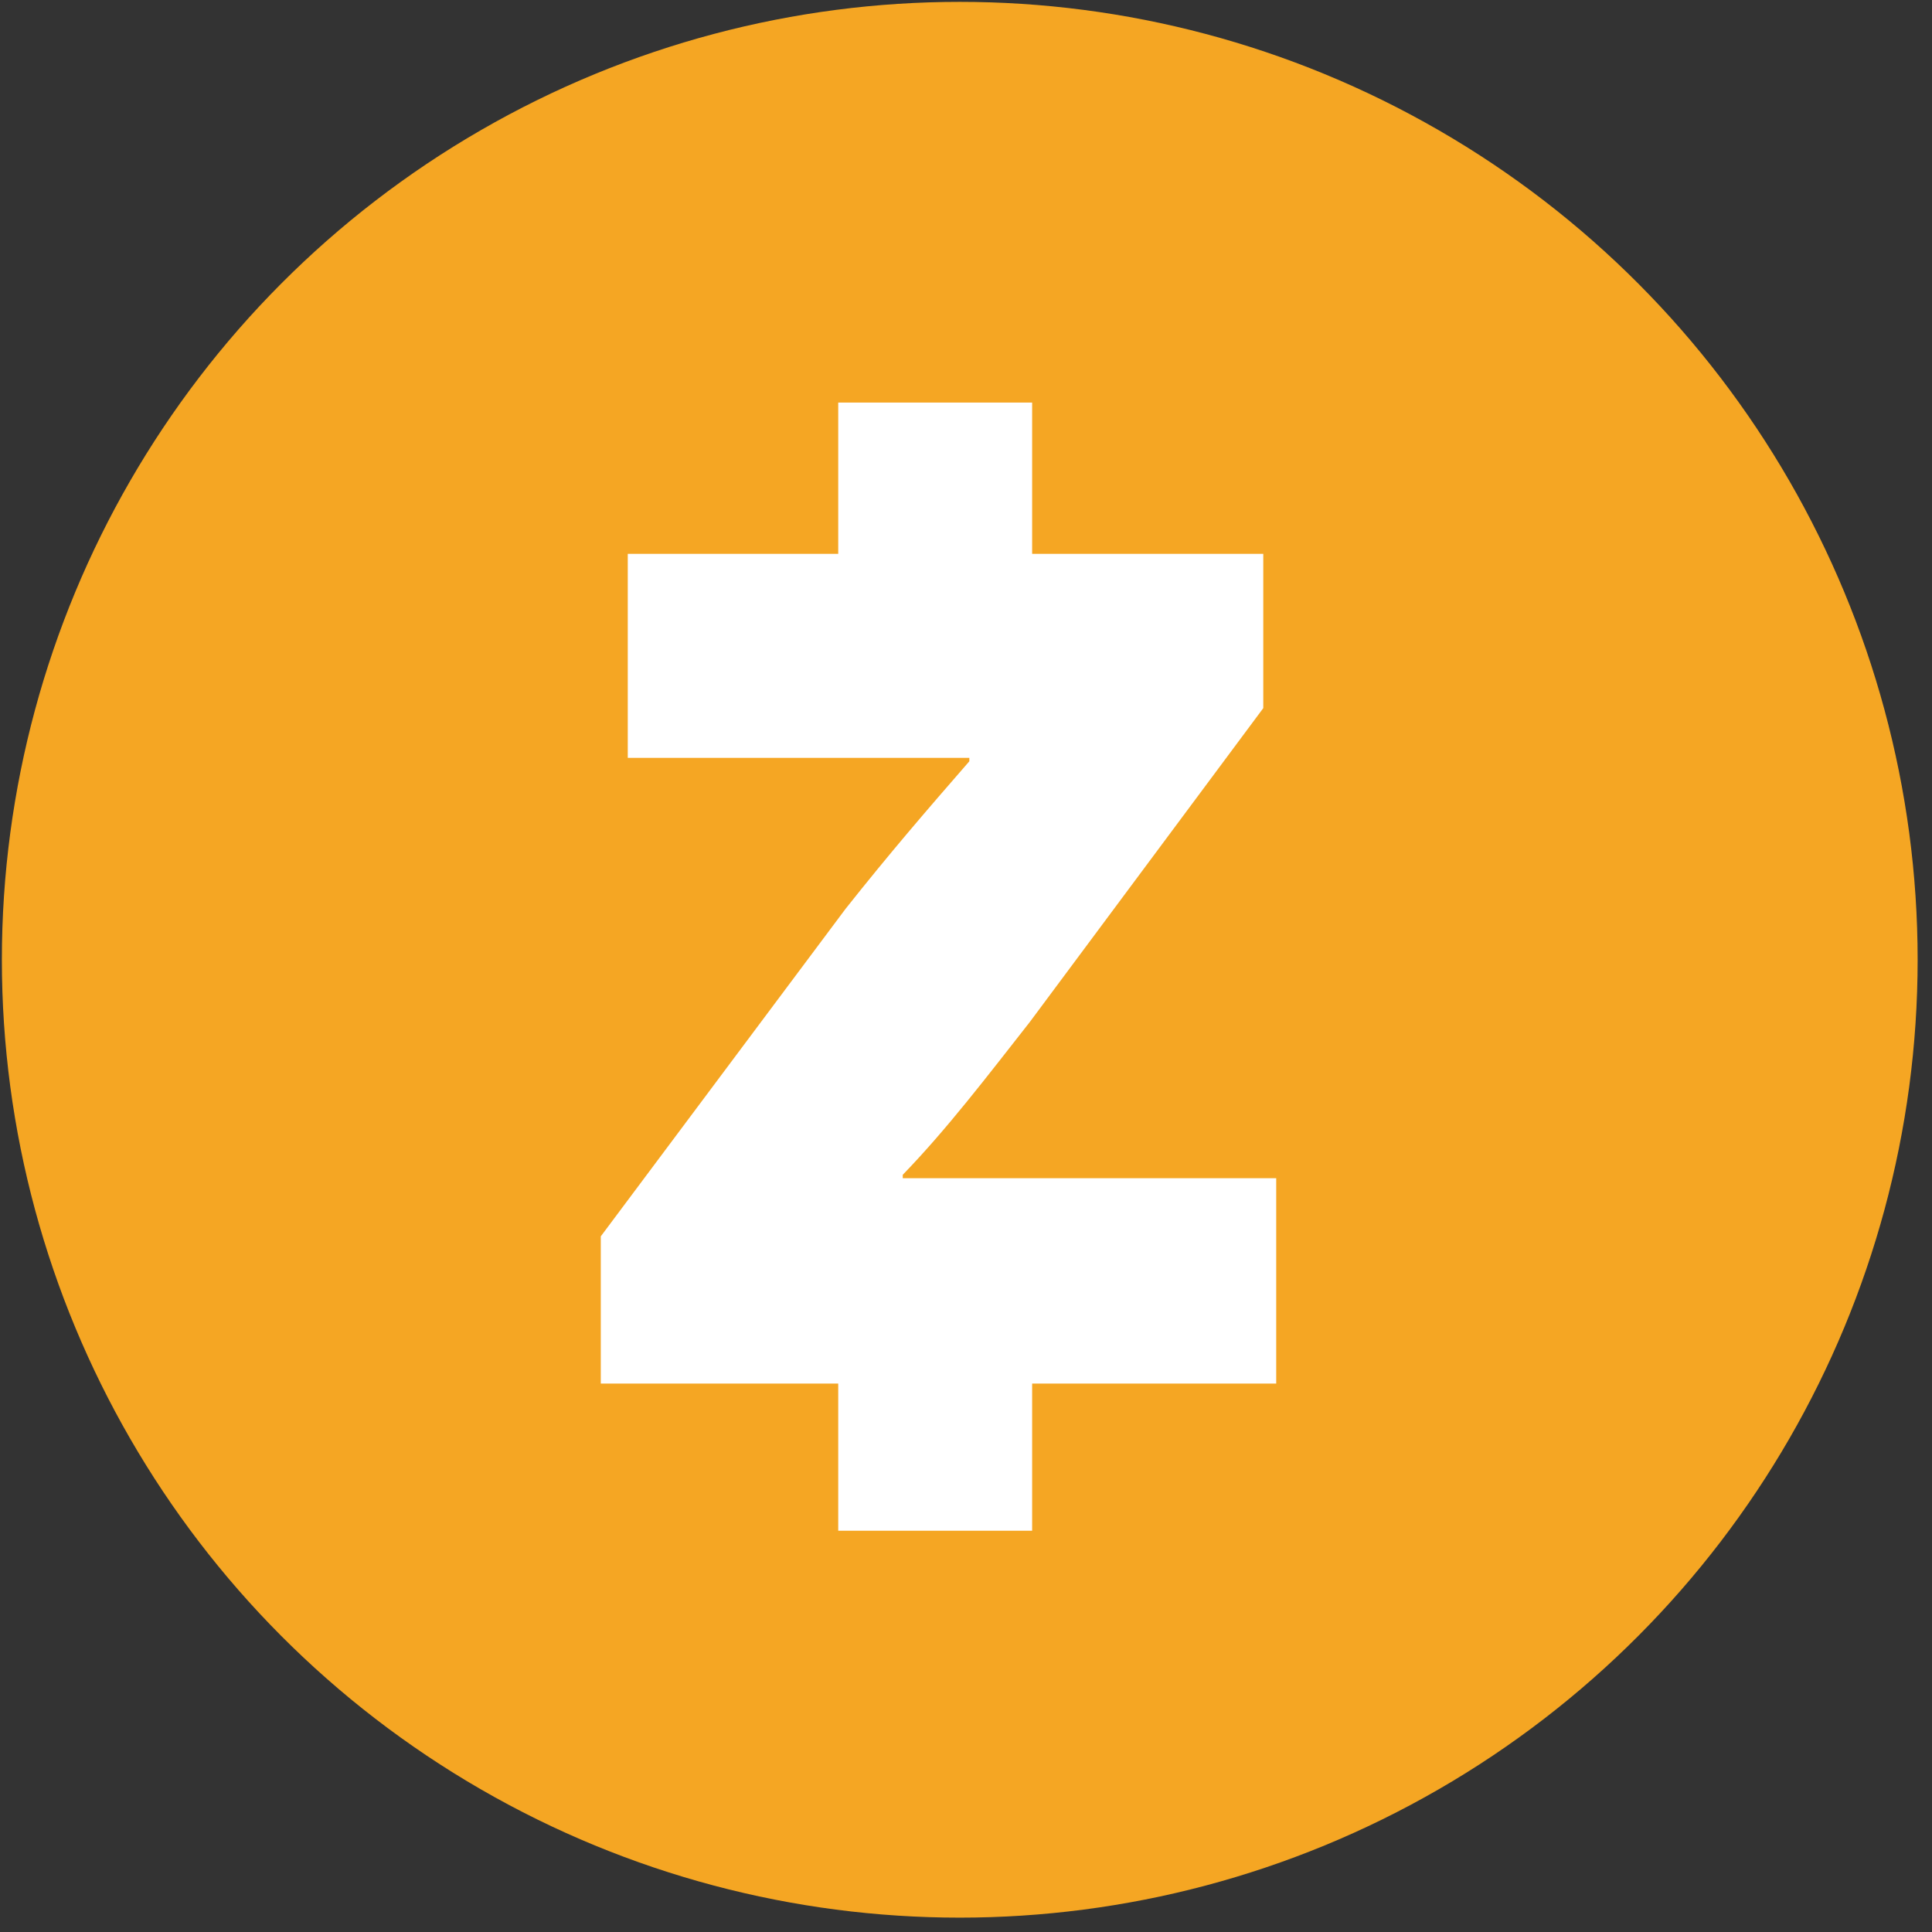 <?xml version="1.0" encoding="UTF-8"?>
<svg width="30px" height="30px" viewBox="0 0 30 30" version="1.1" xmlns="http://www.w3.org/2000/svg" xmlns:xlink="http://www.w3.org/1999/xlink">
    <rect x="0" y="0" width="30" height="30" fill="#333333" stroke="none"/>
    <!-- Generator: Sketch 48 (47235) - http://www.bohemiancoding.com/sketch -->
    <title>Group</title>
    <desc>Created with Sketch.</desc>
    <defs></defs>
    <g id="wallet_assets" stroke="none" stroke-width="1" fill="none" fill-rule="evenodd" transform="translate(-440, -728)">
        <g id="Group" transform="translate(440, 728)" fill-rule="nonzero">
            <circle id="Combined-Shape" fill="#F5A623" cx="14.903" cy="14.903" r="14.874"></circle>
            <g id="XMLID_2_" transform="translate(9.318, 6.209)" fill="#FFFFFF">
                <path d="M0.011,12.989 L3.812,7.903 C4.504,7.031 5.048,6.4 5.734,5.612 L5.734,5.559 L0.43,5.559 L0.43,2.391 L10.298,2.391 L10.298,4.787 L6.671,9.663 C6.007,10.509 5.386,11.324 4.7,12.033 L4.7,12.086 L10.499,12.086 L10.499,15.275 L0.011,15.275 L0.011,12.989 Z" id="XMLID_6_"></path>
                <rect id="XMLID_5_" x="3.698" y="0.042" width="3.011" height="2.837"></rect>
                <rect id="XMLID_8_" x="3.698" y="14.723" width="3.011" height="2.837"></rect>
            </g>
        </g>
    </g>
</svg>
